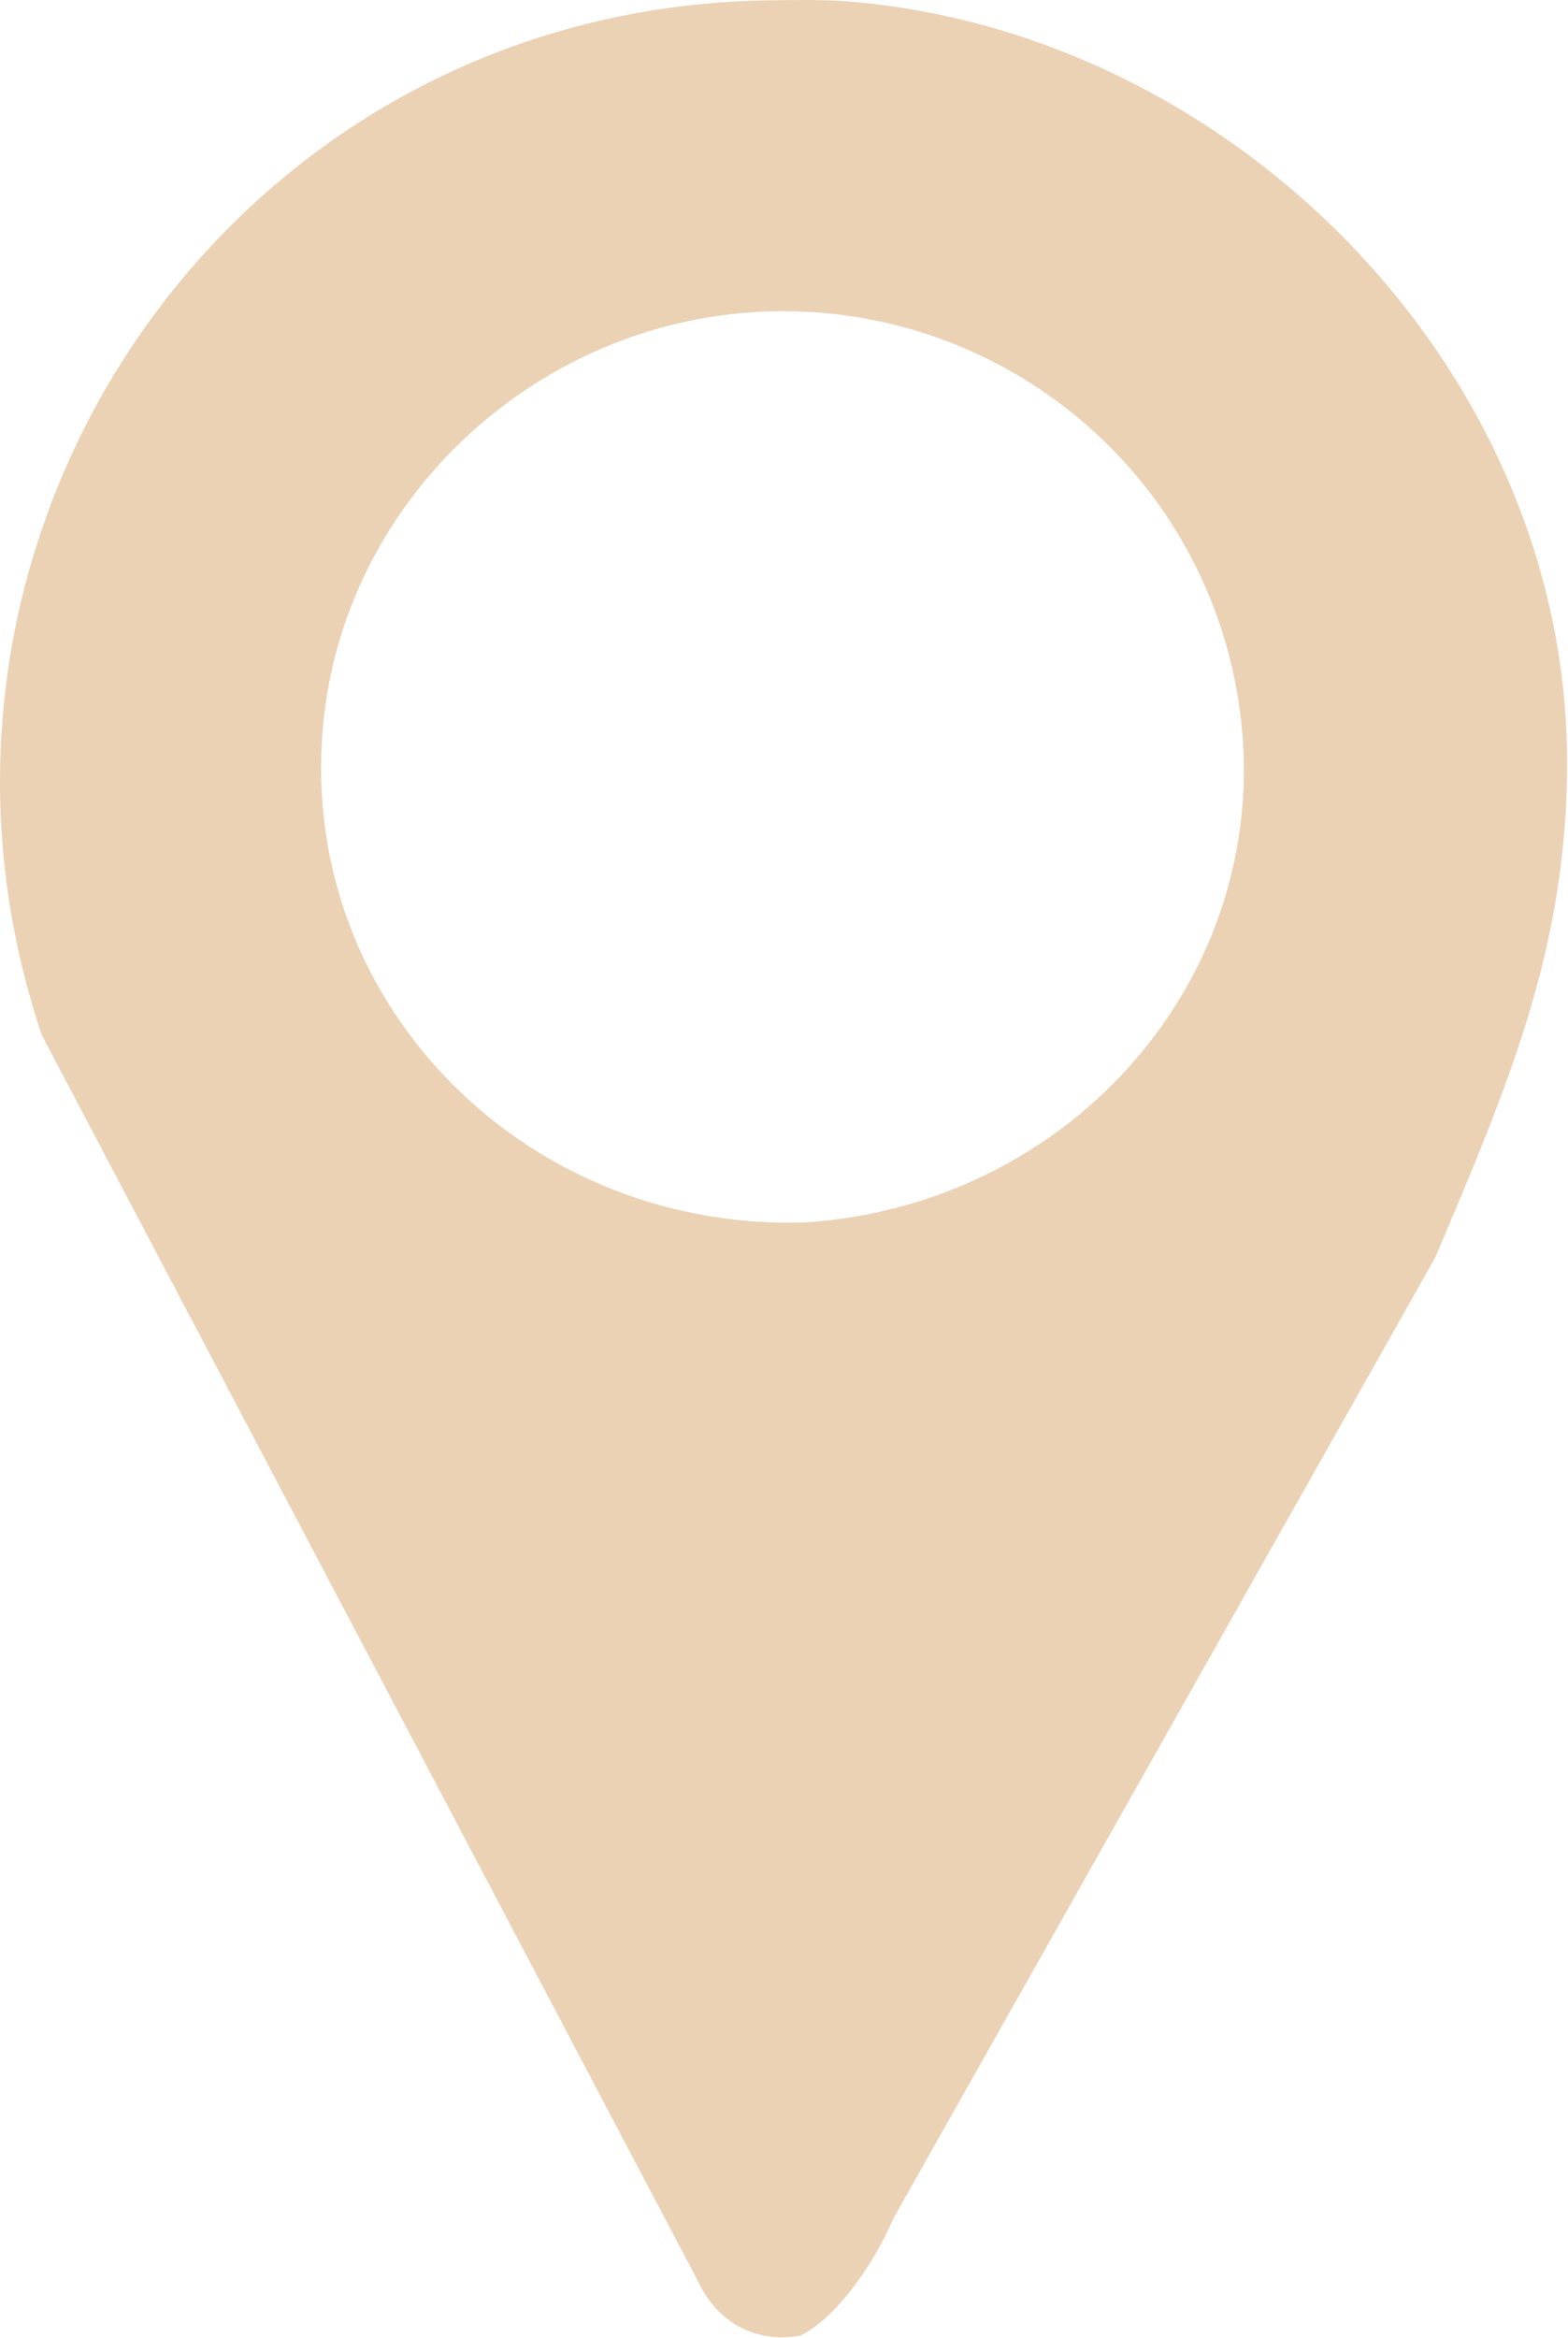 <?xml version="1.0" encoding="UTF-8"?> <svg xmlns="http://www.w3.org/2000/svg" width="612" height="912" viewBox="0 0 612 912" fill="none"><g clip-path="url(#clip0_4065_276)"><path d="M312.433 910.937C294.542 914.189 279.649 905.405 272.317 889.505L16.295 403.679C-49.204 208.773 90.316 3.537 299.473 0.126C310.057 0.045 320.858 -0.278 331.413 0.591C481.272 12.945 610.616 143.465 611.626 295.493C612.11 369.206 588.418 423.678 560.256 490.307L348.698 865.208C340.272 884.891 325.5 904.5 312.433 910.937ZM296.722 121.608C210.012 125.856 136.115 193.044 126.426 279.742C114.284 388.395 202.89 479.832 313.424 476.828C423.777 470.101 504.843 371.137 481.439 262.929C462.879 177.15 385.084 117.598 297.317 121.553L296.722 121.608Z" fill="#EBD2B5"></path></g><defs><clipPath id="clip0_4065_276"><rect width="612" height="912" fill="white"></rect></clipPath></defs></svg> 